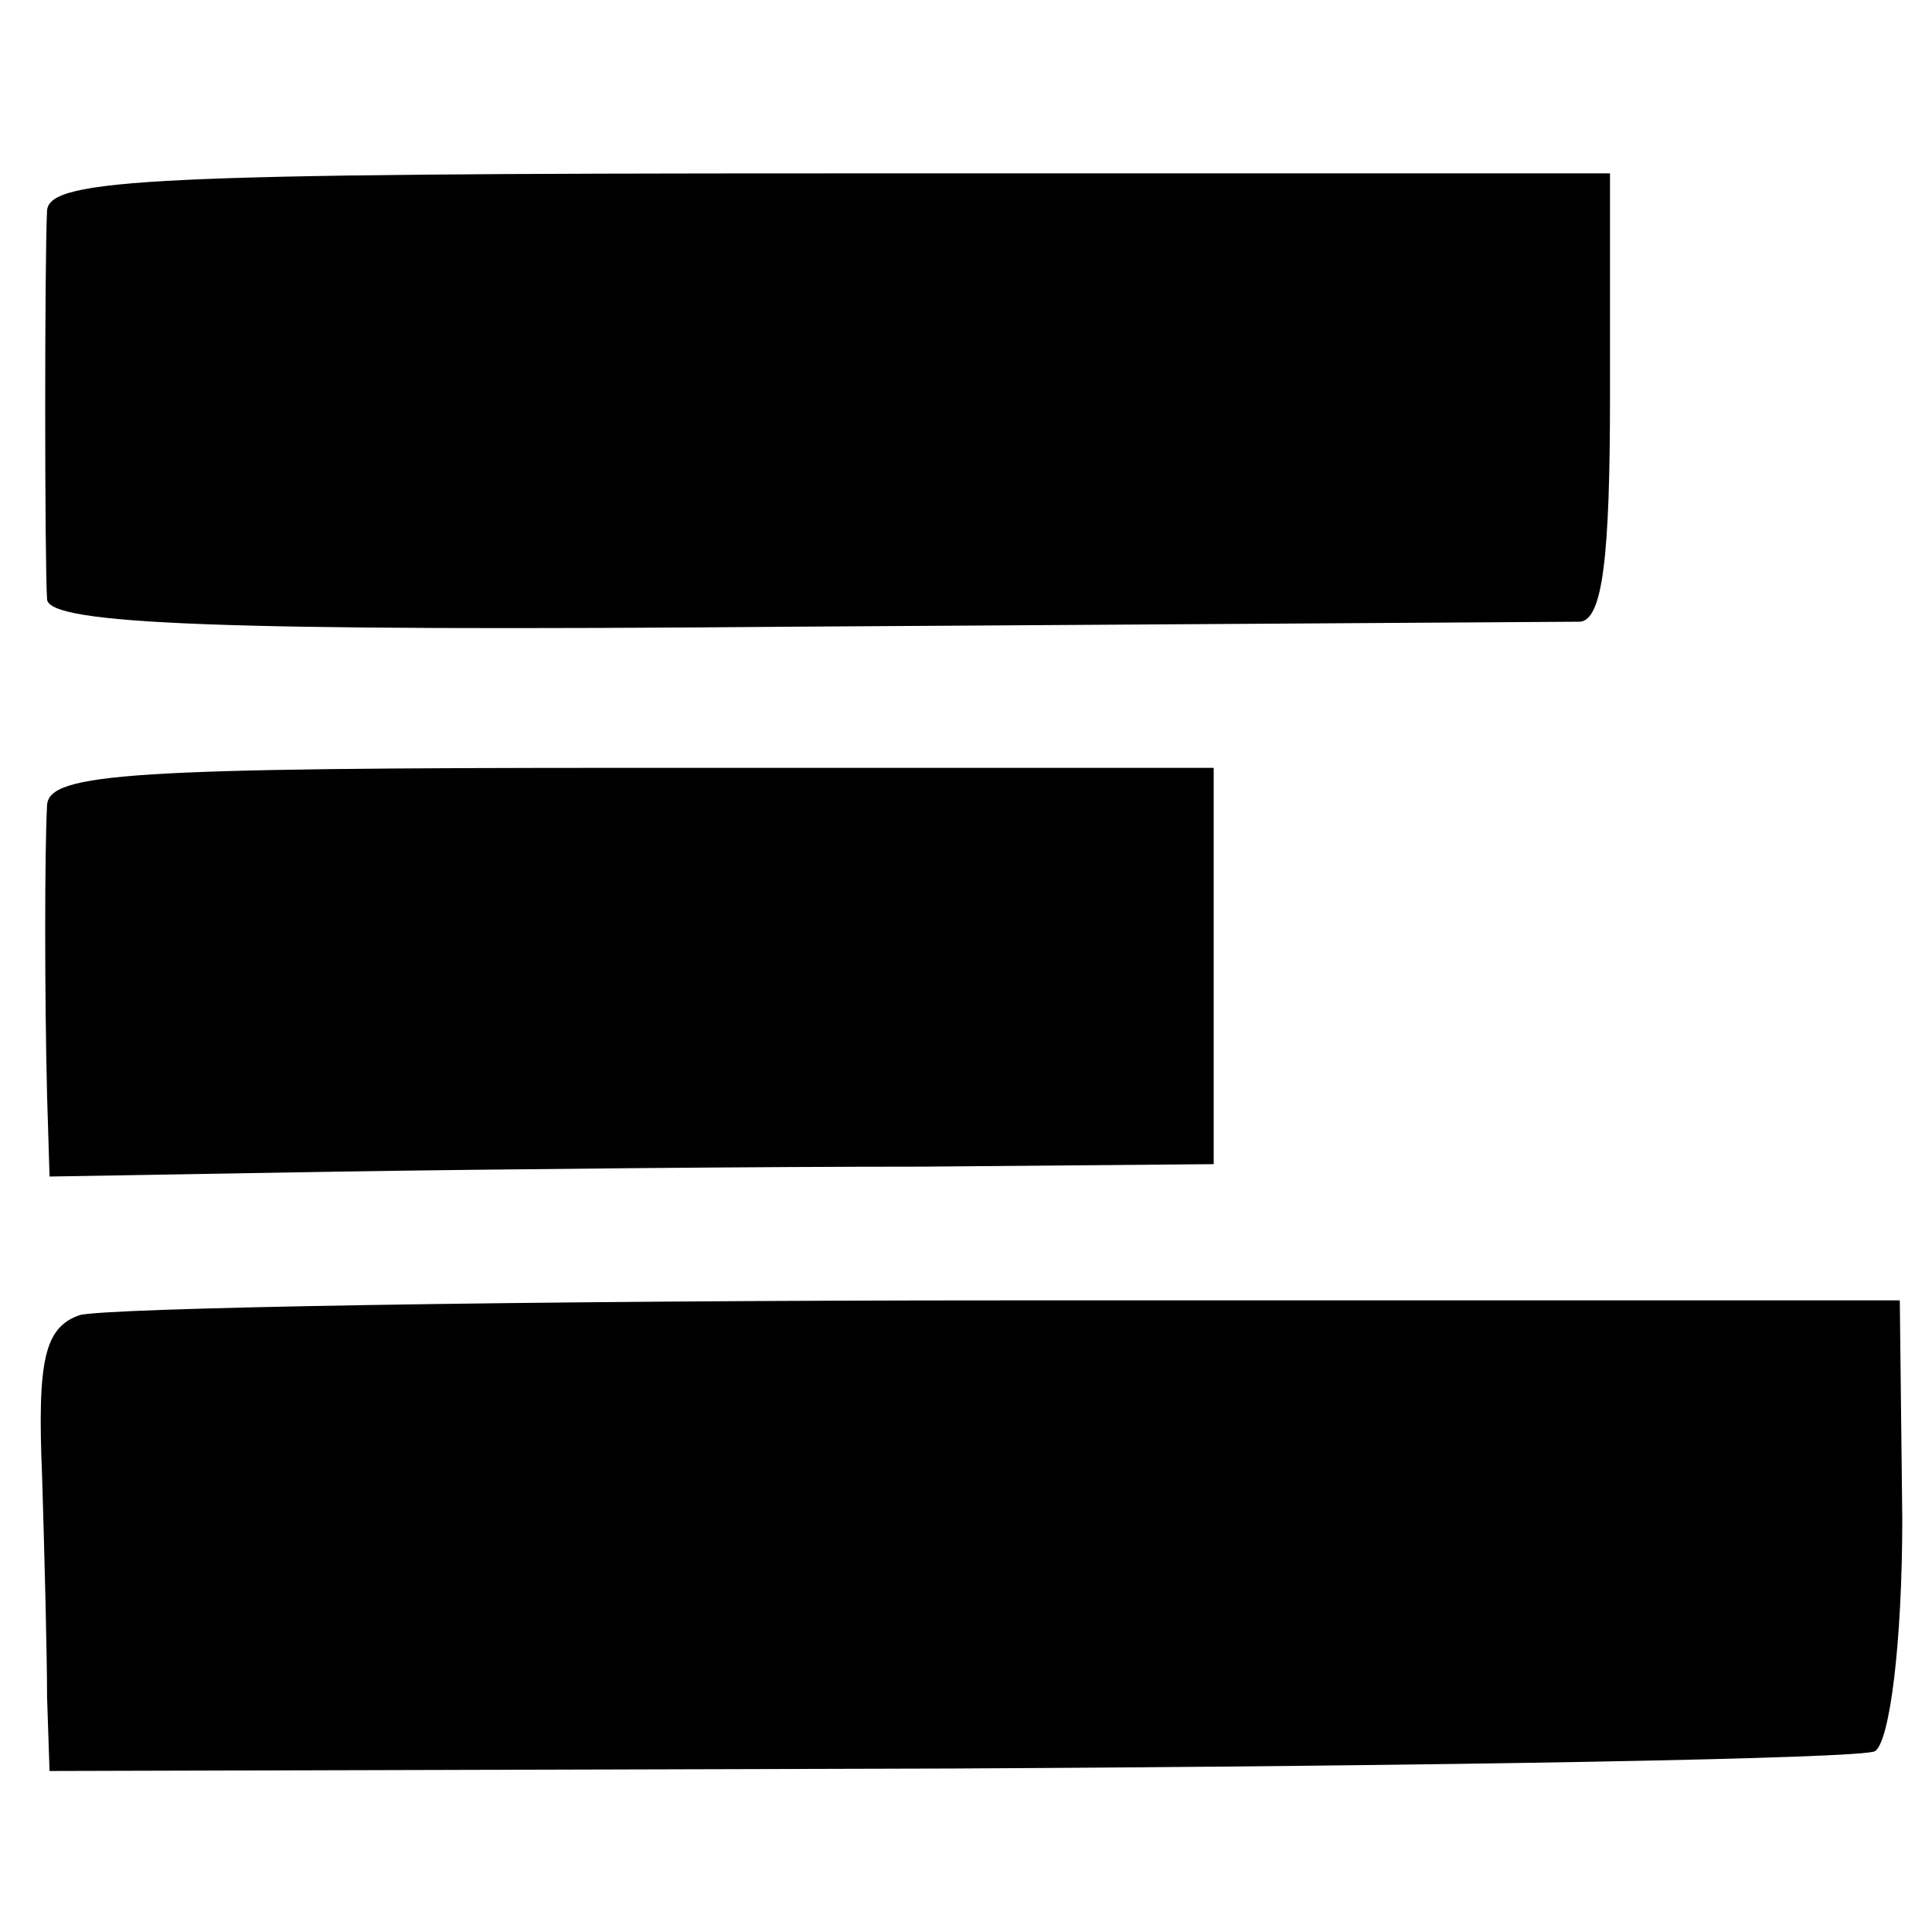 <?xml version="1.0" standalone="no"?>
<!DOCTYPE svg PUBLIC "-//W3C//DTD SVG 20010904//EN"
 "http://www.w3.org/TR/2001/REC-SVG-20010904/DTD/svg10.dtd">
<svg version="1.0" xmlns="http://www.w3.org/2000/svg"
 width="78pt" height="78pt" viewBox="0 0 78 78"
 preserveAspectRatio="xMidYMid meet">
<g transform="translate(0,78) scale(0.1,-0.1)"
fill="#000000" stroke="none">
<path d="M19 695 c-1 -19 -1 -141 0 -157 1 -10 68 -13 303 -11 167 1 309 2
316 2 9 1 12 26 12 91 l0 90 -315 0 c-273 0 -315 -2 -316 -15z"/>
<path d="M19 455 c-1 -19 -1 -76 0 -117 l1 -33 117 2 c65 1 171 2 236 2 l117
1 0 80 0 80 -235 0 c-202 0 -235 -2 -236 -15z"/>
<path d="M32 249 c-14 -5 -17 -18 -15 -65 1 -33 2 -72 2 -89 l1 -30 364 1
c199 1 368 4 373 7 6 4 11 44 11 94 l-1 88 -359 0 c-198 0 -367 -3 -376 -6z"/>
</g>
</svg>
